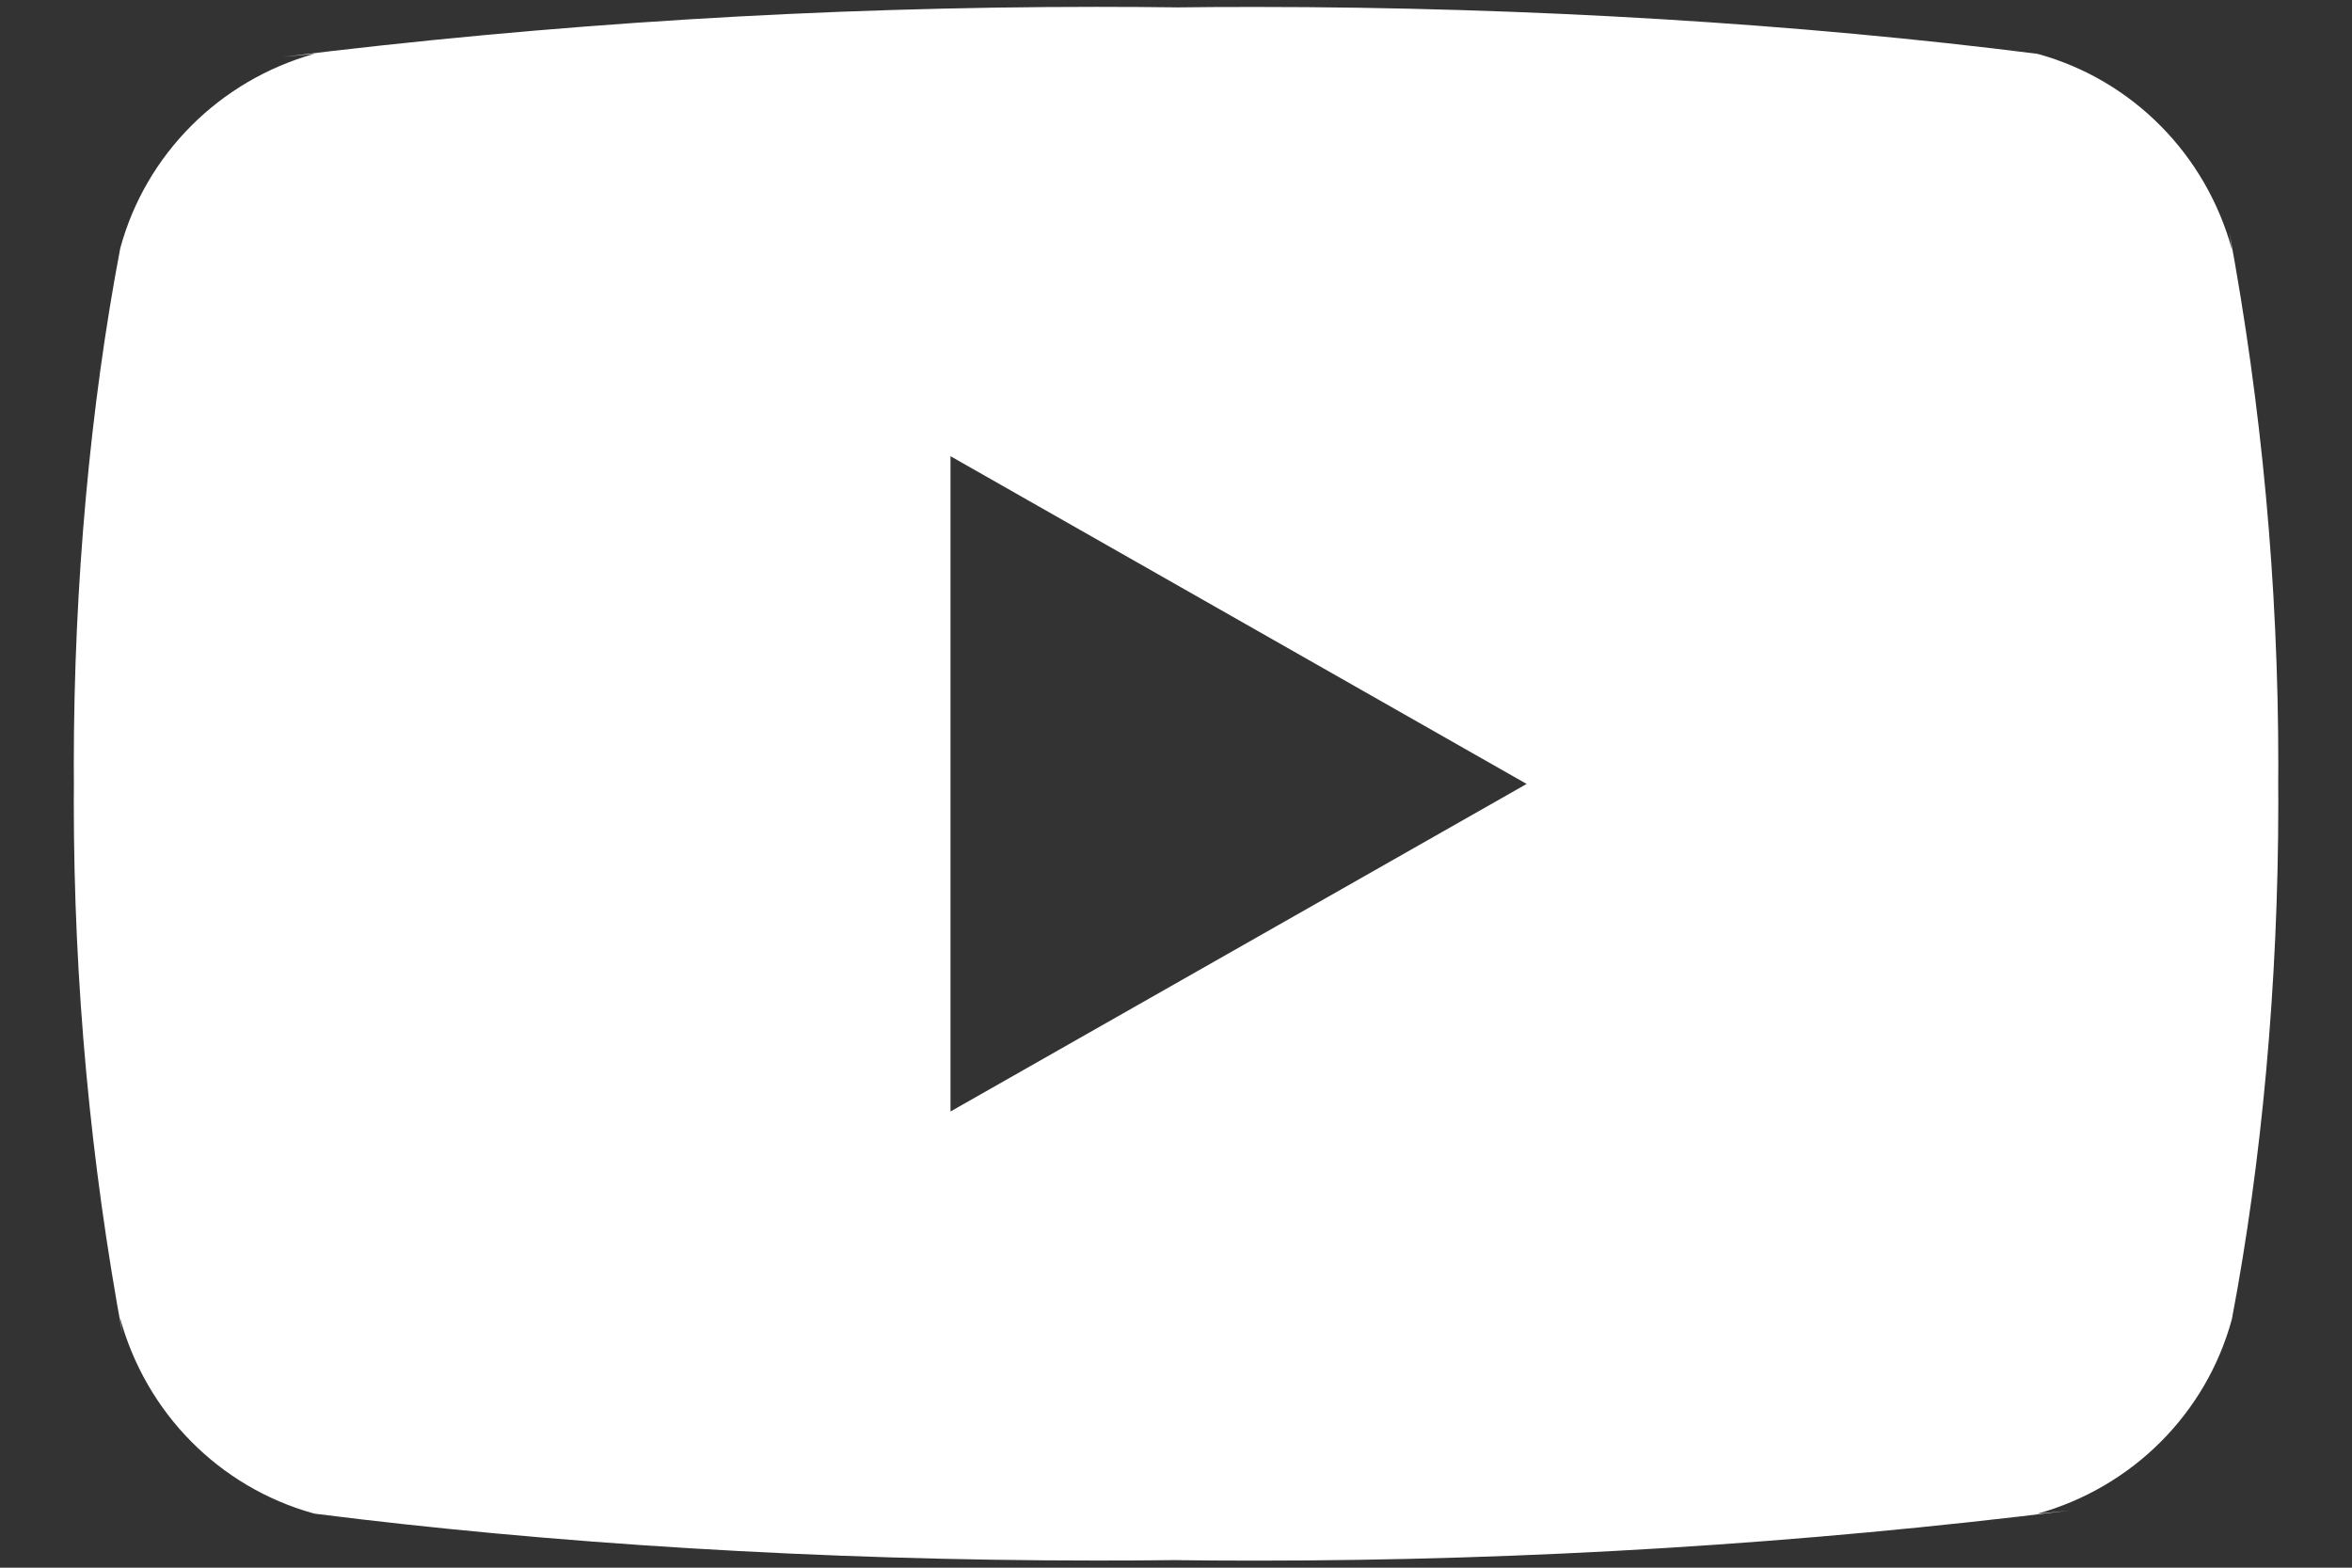 <svg width="24" height="16" viewBox="0 0 24 16" fill="none" xmlns="http://www.w3.org/2000/svg">
<rect x="0" y="0" width="24" height="16" fill="#333333" stroke="none"/>
<path d="M9.699 11.344V4.656L15.578 8.001L9.699 11.344ZM22.776 2.551C22.51 1.575 21.76 0.821 20.807 0.554L20.787 0.549C18.392 0.245 15.622 0.071 12.811 0.071C12.526 0.071 12.241 0.072 11.956 0.076L12 0.075C11.758 0.072 11.474 0.07 11.188 0.07C8.377 0.07 5.606 0.244 2.886 0.581L3.211 0.548C2.239 0.82 1.489 1.574 1.228 2.53L1.224 2.55C0.924 4.131 0.753 5.952 0.753 7.812C0.753 7.878 0.753 7.944 0.754 8.009V7.998C0.754 8.054 0.753 8.12 0.753 8.186C0.753 10.046 0.925 11.865 1.252 13.63L1.224 13.447C1.489 14.423 2.239 15.177 3.193 15.444L3.213 15.449C5.608 15.753 8.377 15.927 11.188 15.927C11.473 15.927 11.758 15.926 12.043 15.922L12 15.923C12.241 15.926 12.526 15.928 12.811 15.928C15.623 15.928 18.394 15.754 21.114 15.417L20.788 15.45C21.762 15.179 22.512 14.424 22.773 13.468L22.777 13.449C23.077 11.867 23.248 10.047 23.248 8.187C23.248 8.121 23.248 8.055 23.247 7.99V8C23.247 7.944 23.248 7.878 23.248 7.812C23.248 5.952 23.076 4.133 22.748 2.368L22.776 2.551Z" fill="white"/>
</svg>
